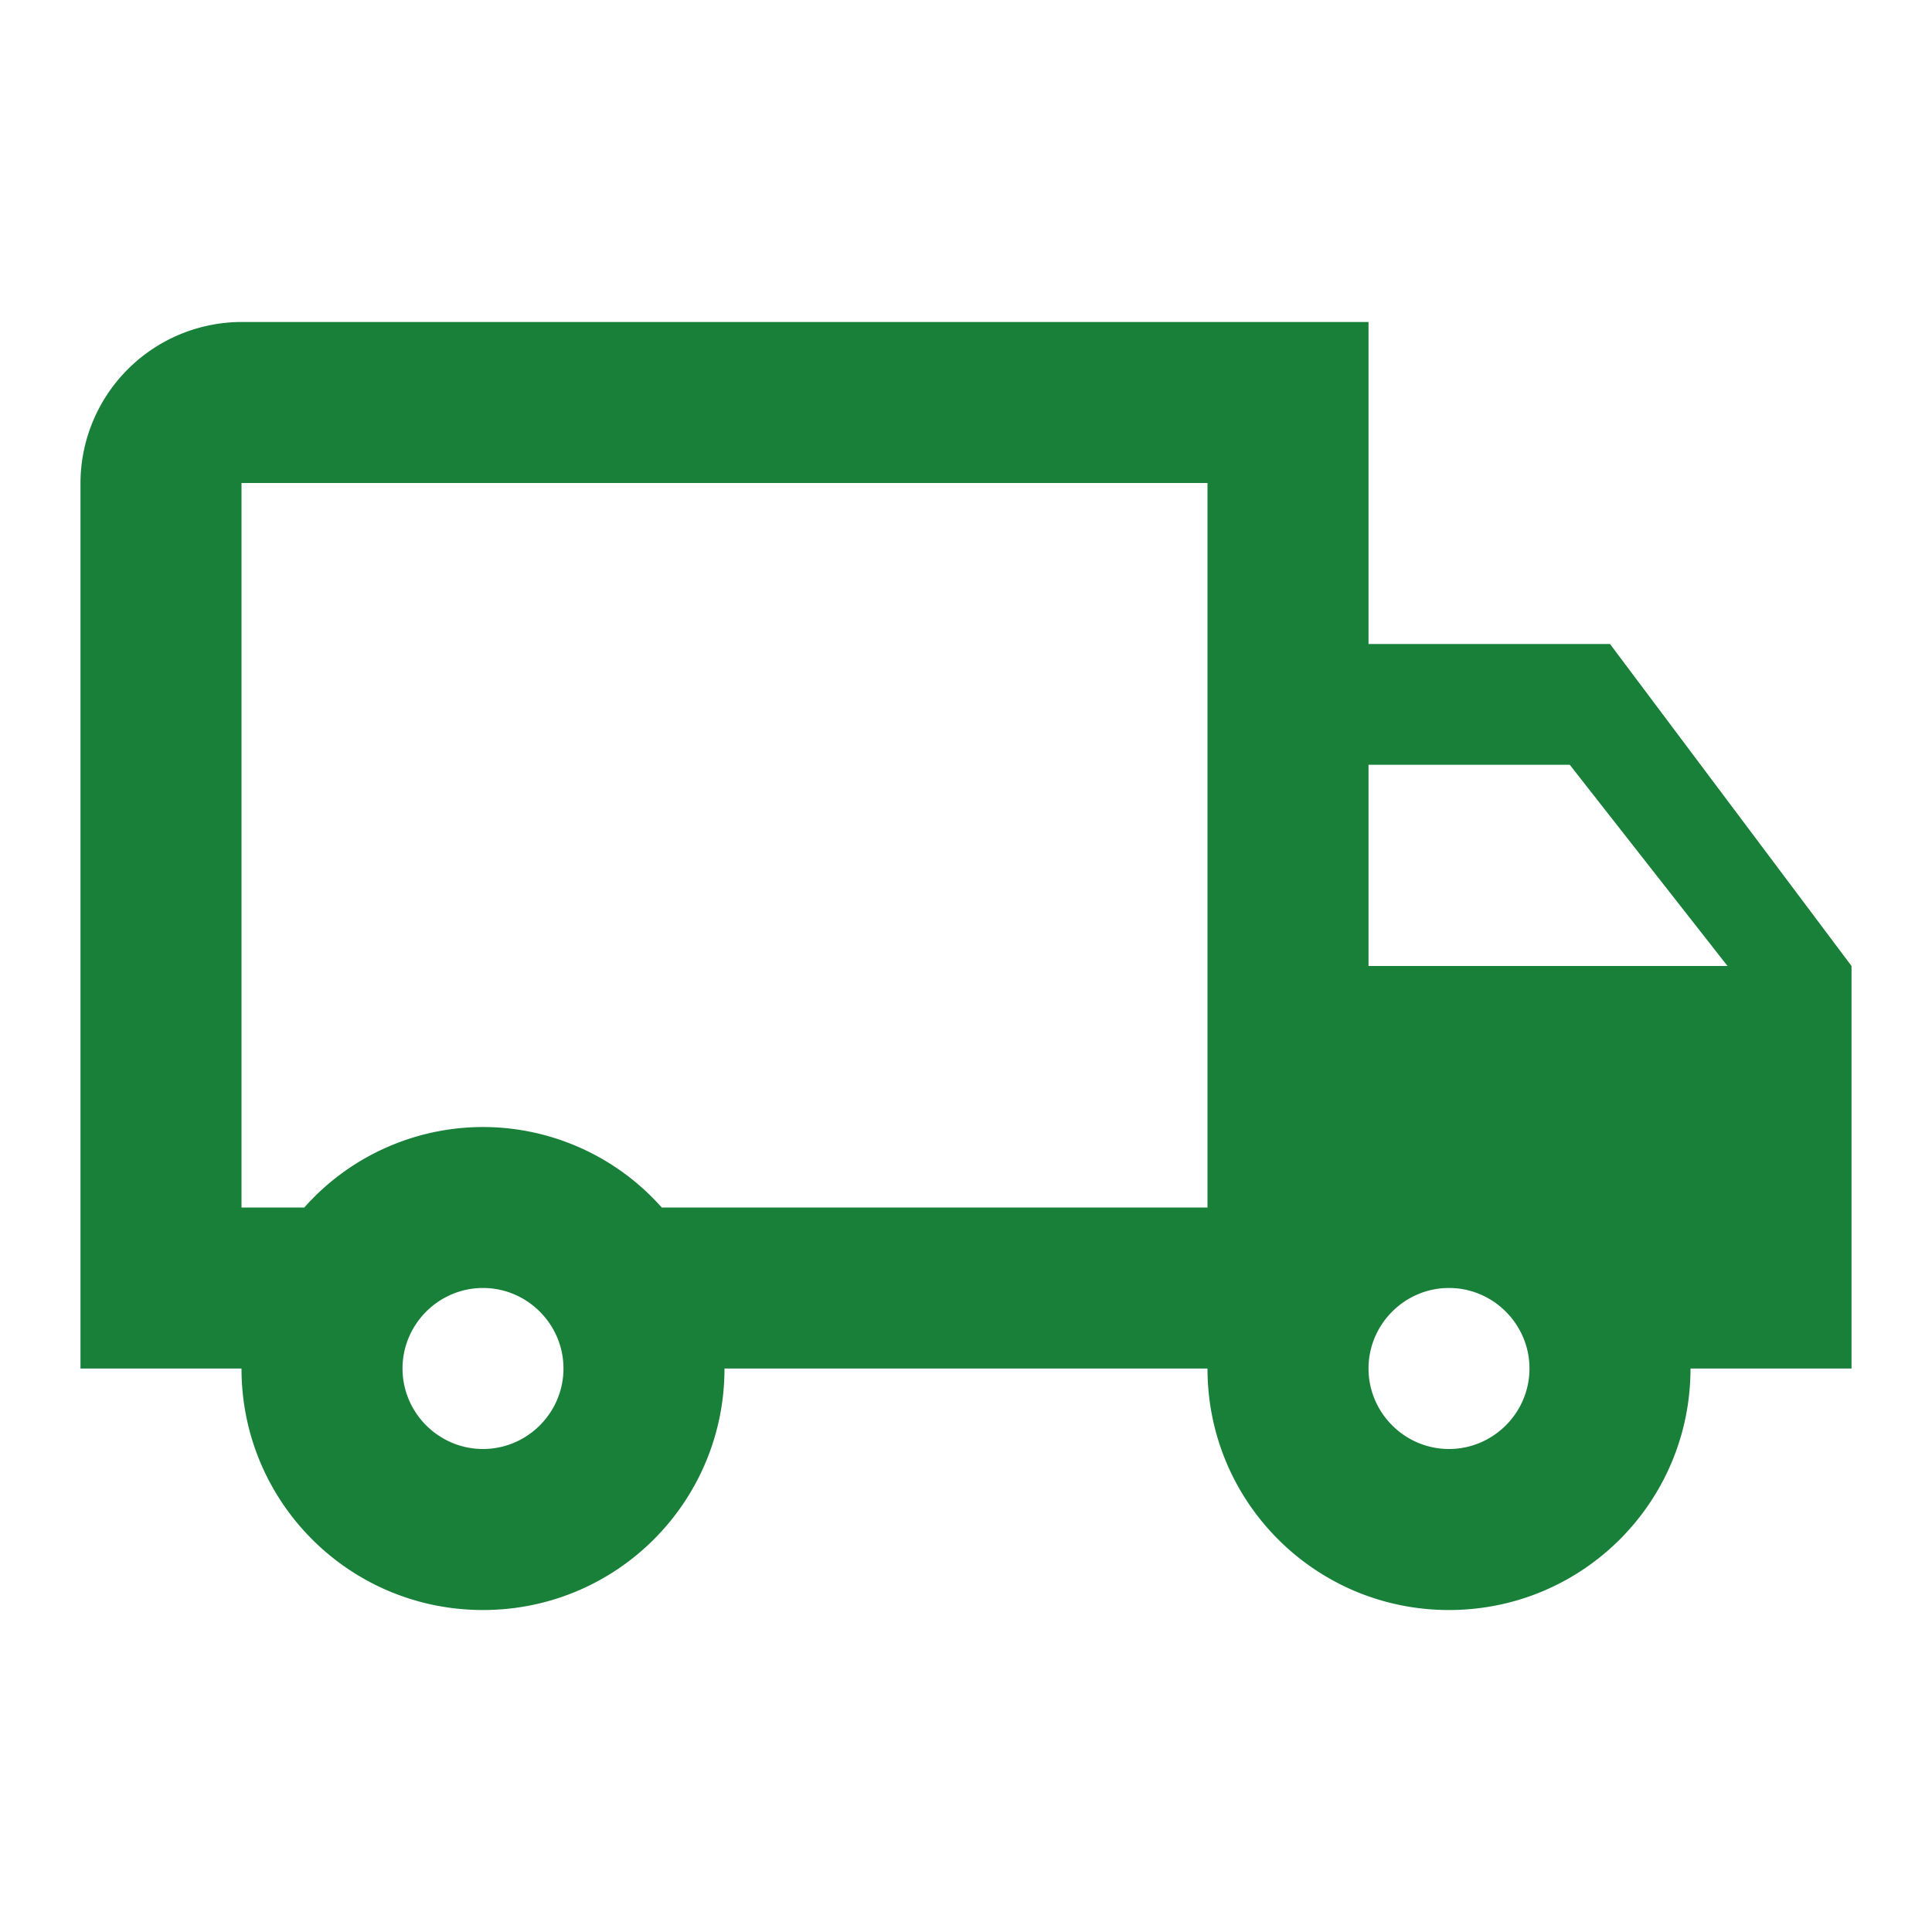 <svg fill="none" height="32" viewBox="0 0 32 32" width="32" xmlns="http://www.w3.org/2000/svg"><path clip-rule="evenodd" d="M26.667 10.667h-4V5.333H4A2.675 2.675 0 001.333 8v14.667H4c0 2.213 1.787 4 4 4s4-1.787 4-4h8c0 2.213 1.787 4 4 4s4-1.787 4-4h2.667V16zm-.667 2L28.613 16h-5.946v-3.333zm-19.333 10C6.667 23.4 7.267 24 8 24s1.333-.6 1.333-1.333-.6-1.334-1.333-1.334-1.333.6-1.333 1.334zM10.96 20A3.96 3.96 0 008 18.667 3.96 3.96 0 005.04 20H4V8h16v12zm11.707 2.667c0 .733.6 1.333 1.333 1.333s1.333-.6 1.333-1.333-.6-1.334-1.333-1.334-1.333.6-1.333 1.334z" fill="#188038" fill-rule="evenodd"/></svg>